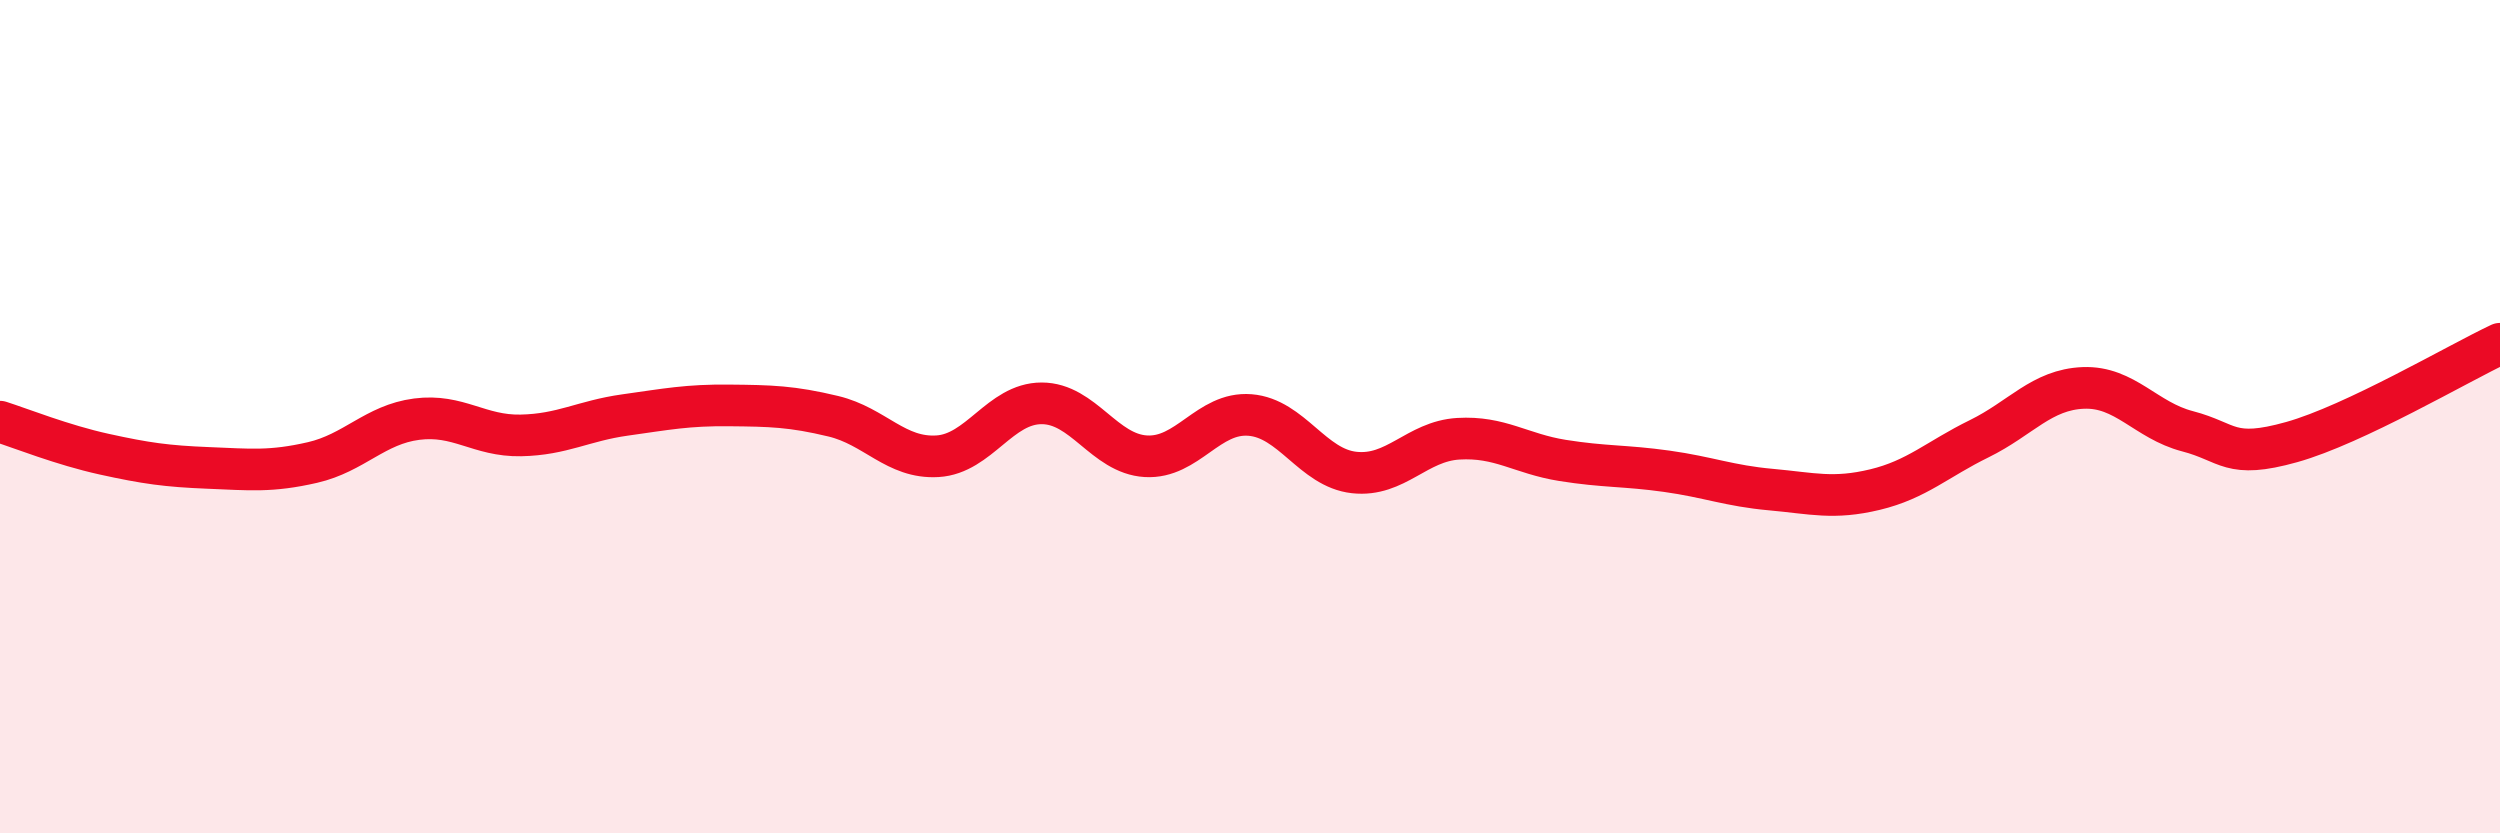 
    <svg width="60" height="20" viewBox="0 0 60 20" xmlns="http://www.w3.org/2000/svg">
      <path
        d="M 0,10.12 C 0.5,10.28 1.5,10.68 2.5,10.9 C 3.5,11.12 4,11.19 5,11.23 C 6,11.27 6.5,11.33 7.5,11.1 C 8.5,10.87 9,10.19 10,10.06 C 11,9.93 11.5,10.47 12.5,10.45 C 13.5,10.43 14,10.1 15,9.96 C 16,9.82 16.5,9.72 17.5,9.73 C 18.5,9.74 19,9.75 20,9.99 C 21,10.23 21.5,11.01 22.5,10.95 C 23.5,10.89 24,9.68 25,9.68 C 26,9.68 26.5,10.89 27.5,10.95 C 28.5,11.01 29,9.88 30,9.96 C 31,10.04 31.5,11.23 32.5,11.34 C 33.5,11.45 34,10.59 35,10.53 C 36,10.47 36.5,10.89 37.5,11.05 C 38.5,11.21 39,11.17 40,11.31 C 41,11.45 41.5,11.66 42.5,11.75 C 43.5,11.84 44,11.99 45,11.75 C 46,11.51 46.5,11.02 47.5,10.53 C 48.5,10.04 49,9.35 50,9.31 C 51,9.27 51.5,10.09 52.5,10.35 C 53.5,10.61 53.5,11.03 55,10.61 C 56.5,10.19 59,8.72 60,8.25L60 20L0 20Z"
        fill="#EB0A25"
        opacity="0.1"
        stroke-linecap="round"
        stroke-linejoin="round"
      />
      <path
        d="M 0,10.12 C 0.5,10.28 1.5,10.68 2.5,10.9 C 3.5,11.12 4,11.19 5,11.23 C 6,11.27 6.5,11.33 7.5,11.1 C 8.5,10.87 9,10.19 10,10.06 C 11,9.93 11.5,10.47 12.5,10.45 C 13.5,10.43 14,10.1 15,9.96 C 16,9.82 16.5,9.72 17.5,9.73 C 18.5,9.74 19,9.75 20,9.99 C 21,10.23 21.5,11.01 22.5,10.95 C 23.5,10.89 24,9.68 25,9.68 C 26,9.68 26.5,10.89 27.5,10.95 C 28.5,11.01 29,9.88 30,9.96 C 31,10.04 31.5,11.23 32.5,11.34 C 33.5,11.45 34,10.59 35,10.53 C 36,10.47 36.5,10.89 37.5,11.05 C 38.5,11.21 39,11.17 40,11.31 C 41,11.45 41.5,11.66 42.5,11.75 C 43.5,11.84 44,11.99 45,11.75 C 46,11.51 46.5,11.02 47.5,10.53 C 48.5,10.04 49,9.35 50,9.31 C 51,9.27 51.5,10.09 52.5,10.35 C 53.5,10.61 53.5,11.03 55,10.61 C 56.5,10.19 59,8.72 60,8.25"
        stroke="#EB0A25"
        stroke-width="1"
        fill="none"
        stroke-linecap="round"
        stroke-linejoin="round"
      />
    </svg>
  